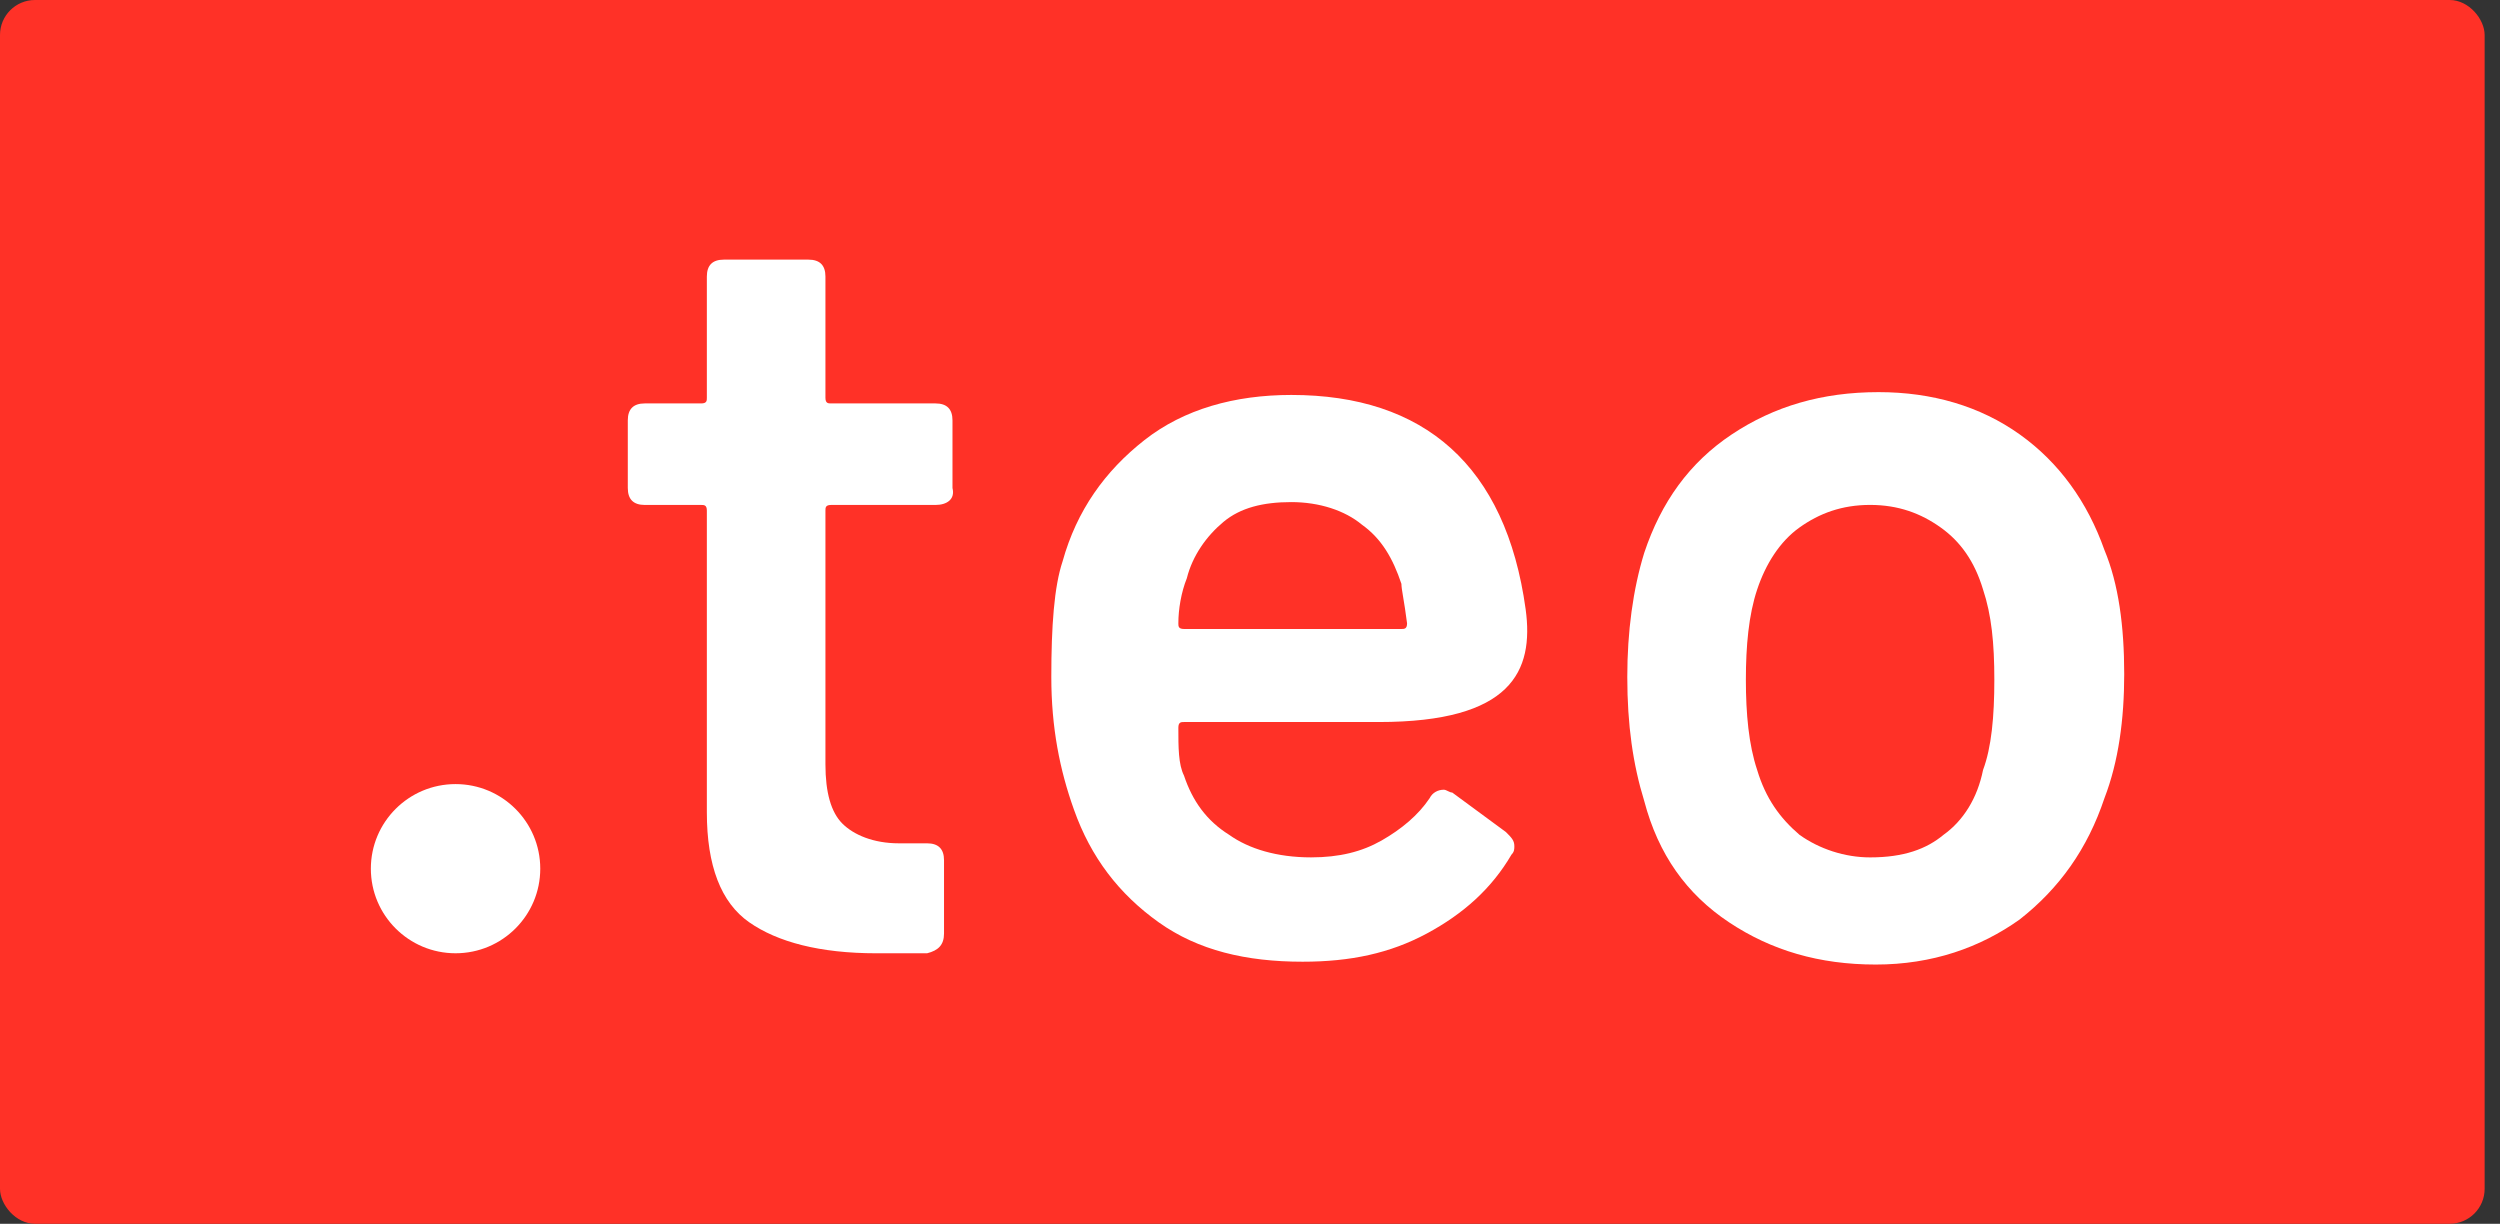 <svg width="143" height="70" viewBox="0 0 143 70" fill="none" xmlns="http://www.w3.org/2000/svg">
<rect x="0" y="0" width="143" height="70" fill="#333333" stroke="none"/>
<rect width="142.121" height="70" rx="2" fill="#FF3127"/>
<path d="M53.513 28.883H47.538C47.215 28.883 47.215 29.044 47.215 29.205V43.722C47.215 45.334 47.538 46.464 48.184 47.109C48.83 47.754 49.96 48.238 51.414 48.238H53.029C53.675 48.238 53.998 48.56 53.998 49.205V53.399C53.998 54.044 53.675 54.367 53.029 54.528H50.122C46.892 54.528 44.469 53.883 42.854 52.754C41.239 51.625 40.432 49.528 40.432 46.464V29.205C40.432 28.883 40.27 28.883 40.109 28.883H36.879C36.233 28.883 35.91 28.56 35.91 27.915V24.044C35.91 23.399 36.233 23.076 36.879 23.076H40.109C40.432 23.076 40.432 22.915 40.432 22.754V15.818C40.432 15.173 40.755 14.851 41.401 14.851H46.246C46.892 14.851 47.215 15.173 47.215 15.818V22.754C47.215 23.076 47.376 23.076 47.538 23.076H53.513C54.159 23.076 54.482 23.399 54.482 24.044V27.915C54.644 28.56 54.159 28.883 53.513 28.883Z" fill="white"/>
<path d="M98.895 52.752C96.472 51.139 94.857 48.881 94.05 45.817C93.404 43.72 93.081 41.462 93.081 38.72C93.081 36.139 93.404 33.72 94.05 31.623C95.019 28.72 96.634 26.462 99.056 24.849C101.479 23.236 104.224 22.43 107.454 22.43C110.523 22.43 113.268 23.236 115.529 24.849C117.79 26.462 119.405 28.72 120.374 31.462C121.182 33.397 121.505 35.817 121.505 38.559C121.505 41.139 121.182 43.559 120.374 45.656C119.405 48.559 117.79 50.817 115.529 52.591C113.268 54.204 110.523 55.172 107.293 55.172C104.063 55.172 101.317 54.365 98.895 52.752ZM111.169 47.752C112.299 46.946 113.107 45.656 113.43 44.043C113.914 42.752 114.076 40.978 114.076 38.881C114.076 36.785 113.914 35.172 113.43 33.72C112.945 32.107 112.138 30.978 111.007 30.172C109.877 29.365 108.585 28.881 106.97 28.881C105.355 28.881 104.063 29.365 102.932 30.172C101.802 30.978 100.994 32.268 100.51 33.72C100.025 35.172 99.864 36.946 99.864 38.881C99.864 40.817 100.025 42.591 100.51 44.043C100.994 45.656 101.802 46.785 102.932 47.752C104.063 48.559 105.516 49.043 106.97 49.043C108.908 49.043 110.2 48.559 111.169 47.752Z" fill="white"/>
<path d="M26.058 54.527C28.733 54.527 30.903 52.361 30.903 49.688C30.903 47.016 28.733 44.85 26.058 44.85C23.382 44.85 21.213 47.016 21.213 49.688C21.213 52.361 23.382 54.527 26.058 54.527Z" fill="white"/>
<path d="M83.068 45.333C82.906 45.333 82.745 45.172 82.583 45.172C82.26 45.172 81.937 45.333 81.776 45.655C81.13 46.623 80.161 47.429 79.03 48.075C77.9 48.72 76.608 49.042 74.993 49.042C73.055 49.042 71.44 48.559 70.309 47.752C69.017 46.946 68.21 45.817 67.725 44.365C67.402 43.72 67.402 42.752 67.402 41.623C67.402 41.3 67.564 41.3 67.725 41.3H78.869C86.459 41.3 87.751 38.397 87.267 34.849C86.136 26.623 81.453 22.591 73.862 22.591C70.632 22.591 67.725 23.397 65.464 25.172C63.203 26.946 61.588 29.204 60.781 32.107C60.296 33.559 60.135 35.817 60.135 38.72C60.135 41.623 60.619 44.042 61.426 46.3C62.395 49.042 64.011 51.139 66.272 52.752C68.533 54.365 71.278 55.01 74.508 55.01C77.254 55.01 79.515 54.526 81.614 53.397C83.714 52.268 85.329 50.817 86.459 48.881C86.621 48.72 86.621 48.559 86.621 48.397C86.621 48.075 86.459 47.913 86.136 47.591L83.068 45.333ZM67.887 33.075C68.21 31.784 69.017 30.655 69.986 29.849C70.955 29.042 72.247 28.72 73.862 28.72C75.477 28.72 76.931 29.204 77.9 30.01C79.03 30.817 79.676 31.946 80.161 33.397C80.161 33.72 80.322 34.365 80.484 35.655C80.484 35.978 80.322 35.978 80.161 35.978H67.725C67.402 35.978 67.402 35.817 67.402 35.655C67.402 34.849 67.564 33.881 67.887 33.075Z" fill="white"/>
</svg>
